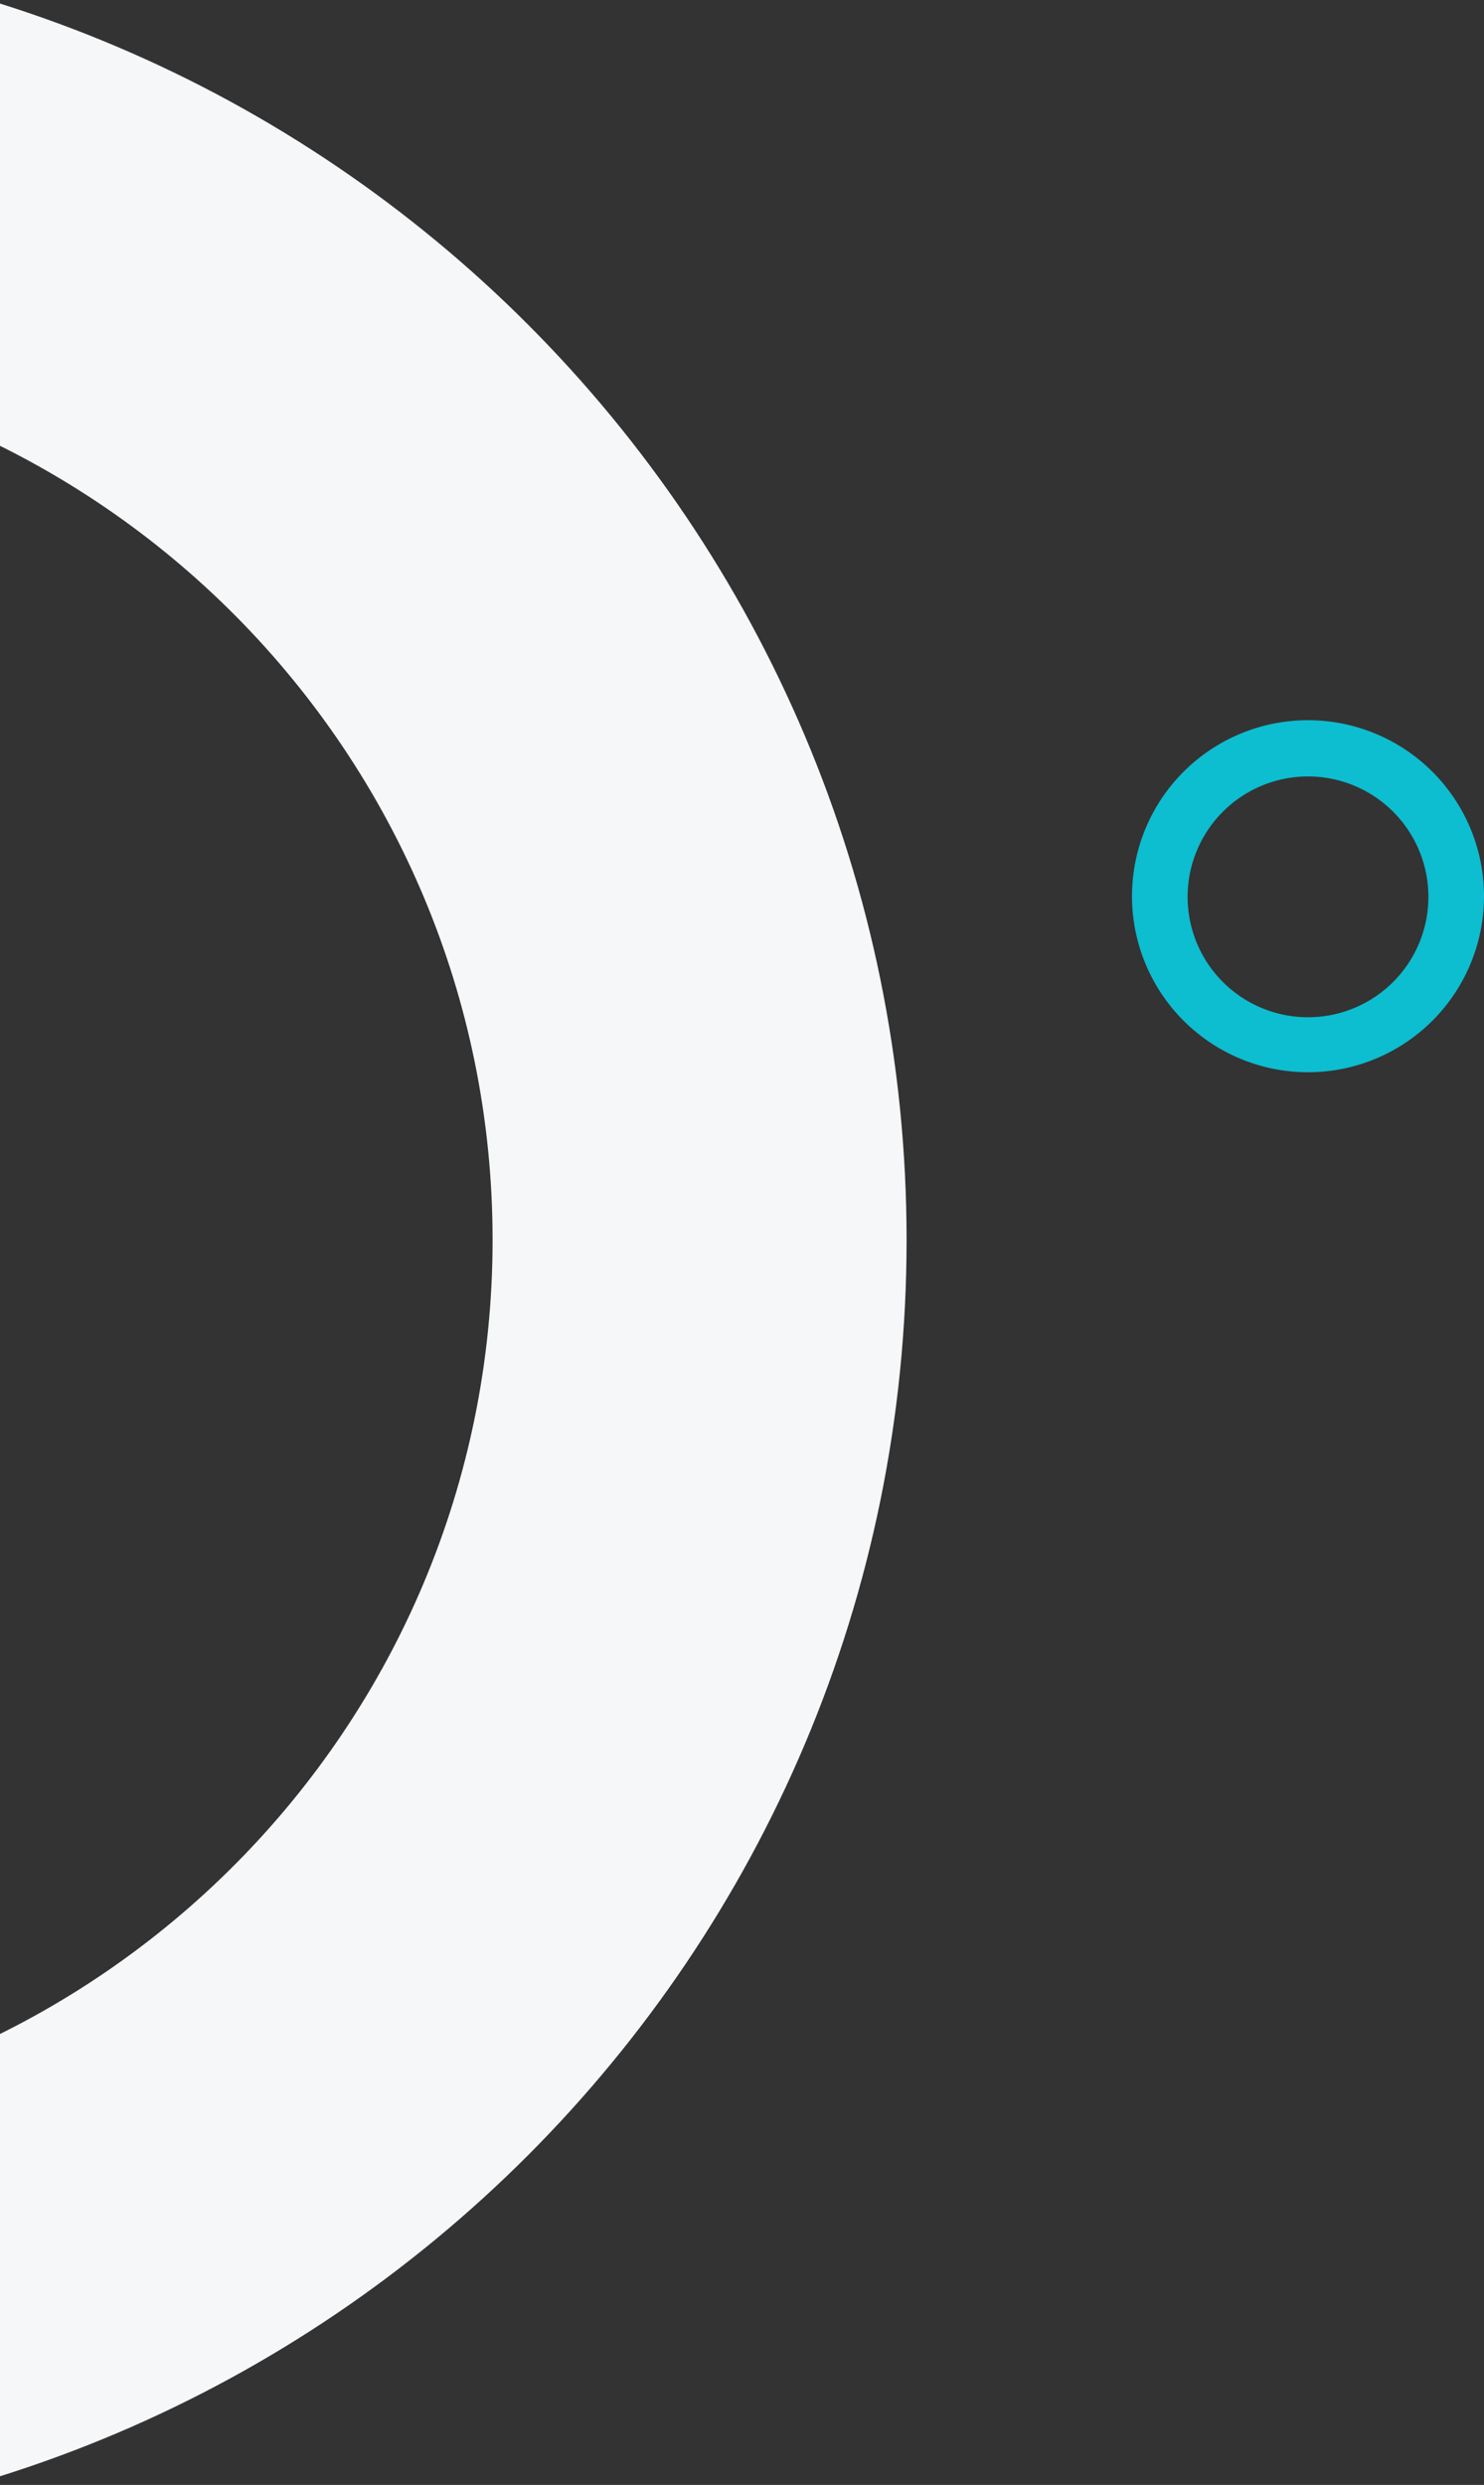 <svg xmlns="http://www.w3.org/2000/svg" xmlns:xlink="http://www.w3.org/1999/xlink" width="292.053" height="489" viewBox="0 0 292.053 489">
  <rect x="0" y="0" width="292.053" height="489" fill="#333333" stroke="none"/>
  <defs>
    <clipPath id="clip-path">
      <rect x="76" y="11" width="292.053" height="489" fill="none"/>
    </clipPath>
  </defs>
  <g id="Scroll_Group_2" data-name="Scroll Group 2" transform="translate(-76 -11)" clip-path="url(#clip-path)" style="isolation: isolate">
    <g id="Group_6864" data-name="Group 6864" transform="translate(76.183 -113)">
      <path id="Path_3497" data-name="Path 3497" d="M255,172.942c95.844,0,173.553-77.3,174.377-172.942H510c-.319,140.566-114.363,254.417-255,254.417S.322,140.566,0,0H80.63C81.453,95.64,159.163,172.942,255,172.942Z" transform="translate(-76.183 623) rotate(-90)" fill="#f6f7f9"/>
      <path id="Path_3515" data-name="Path 3515" d="M851.623,659.611a34.637,34.637,0,1,0,34.636,34.636A34.638,34.638,0,0,0,851.623,659.611Zm0,58.453a23.693,23.693,0,1,1,23.693-23.693A23.694,23.694,0,0,1,851.623,718.064Z" transform="translate(-594.389 -393.883)" fill="#0dbdd0"/>
    </g>
  </g>
</svg>
